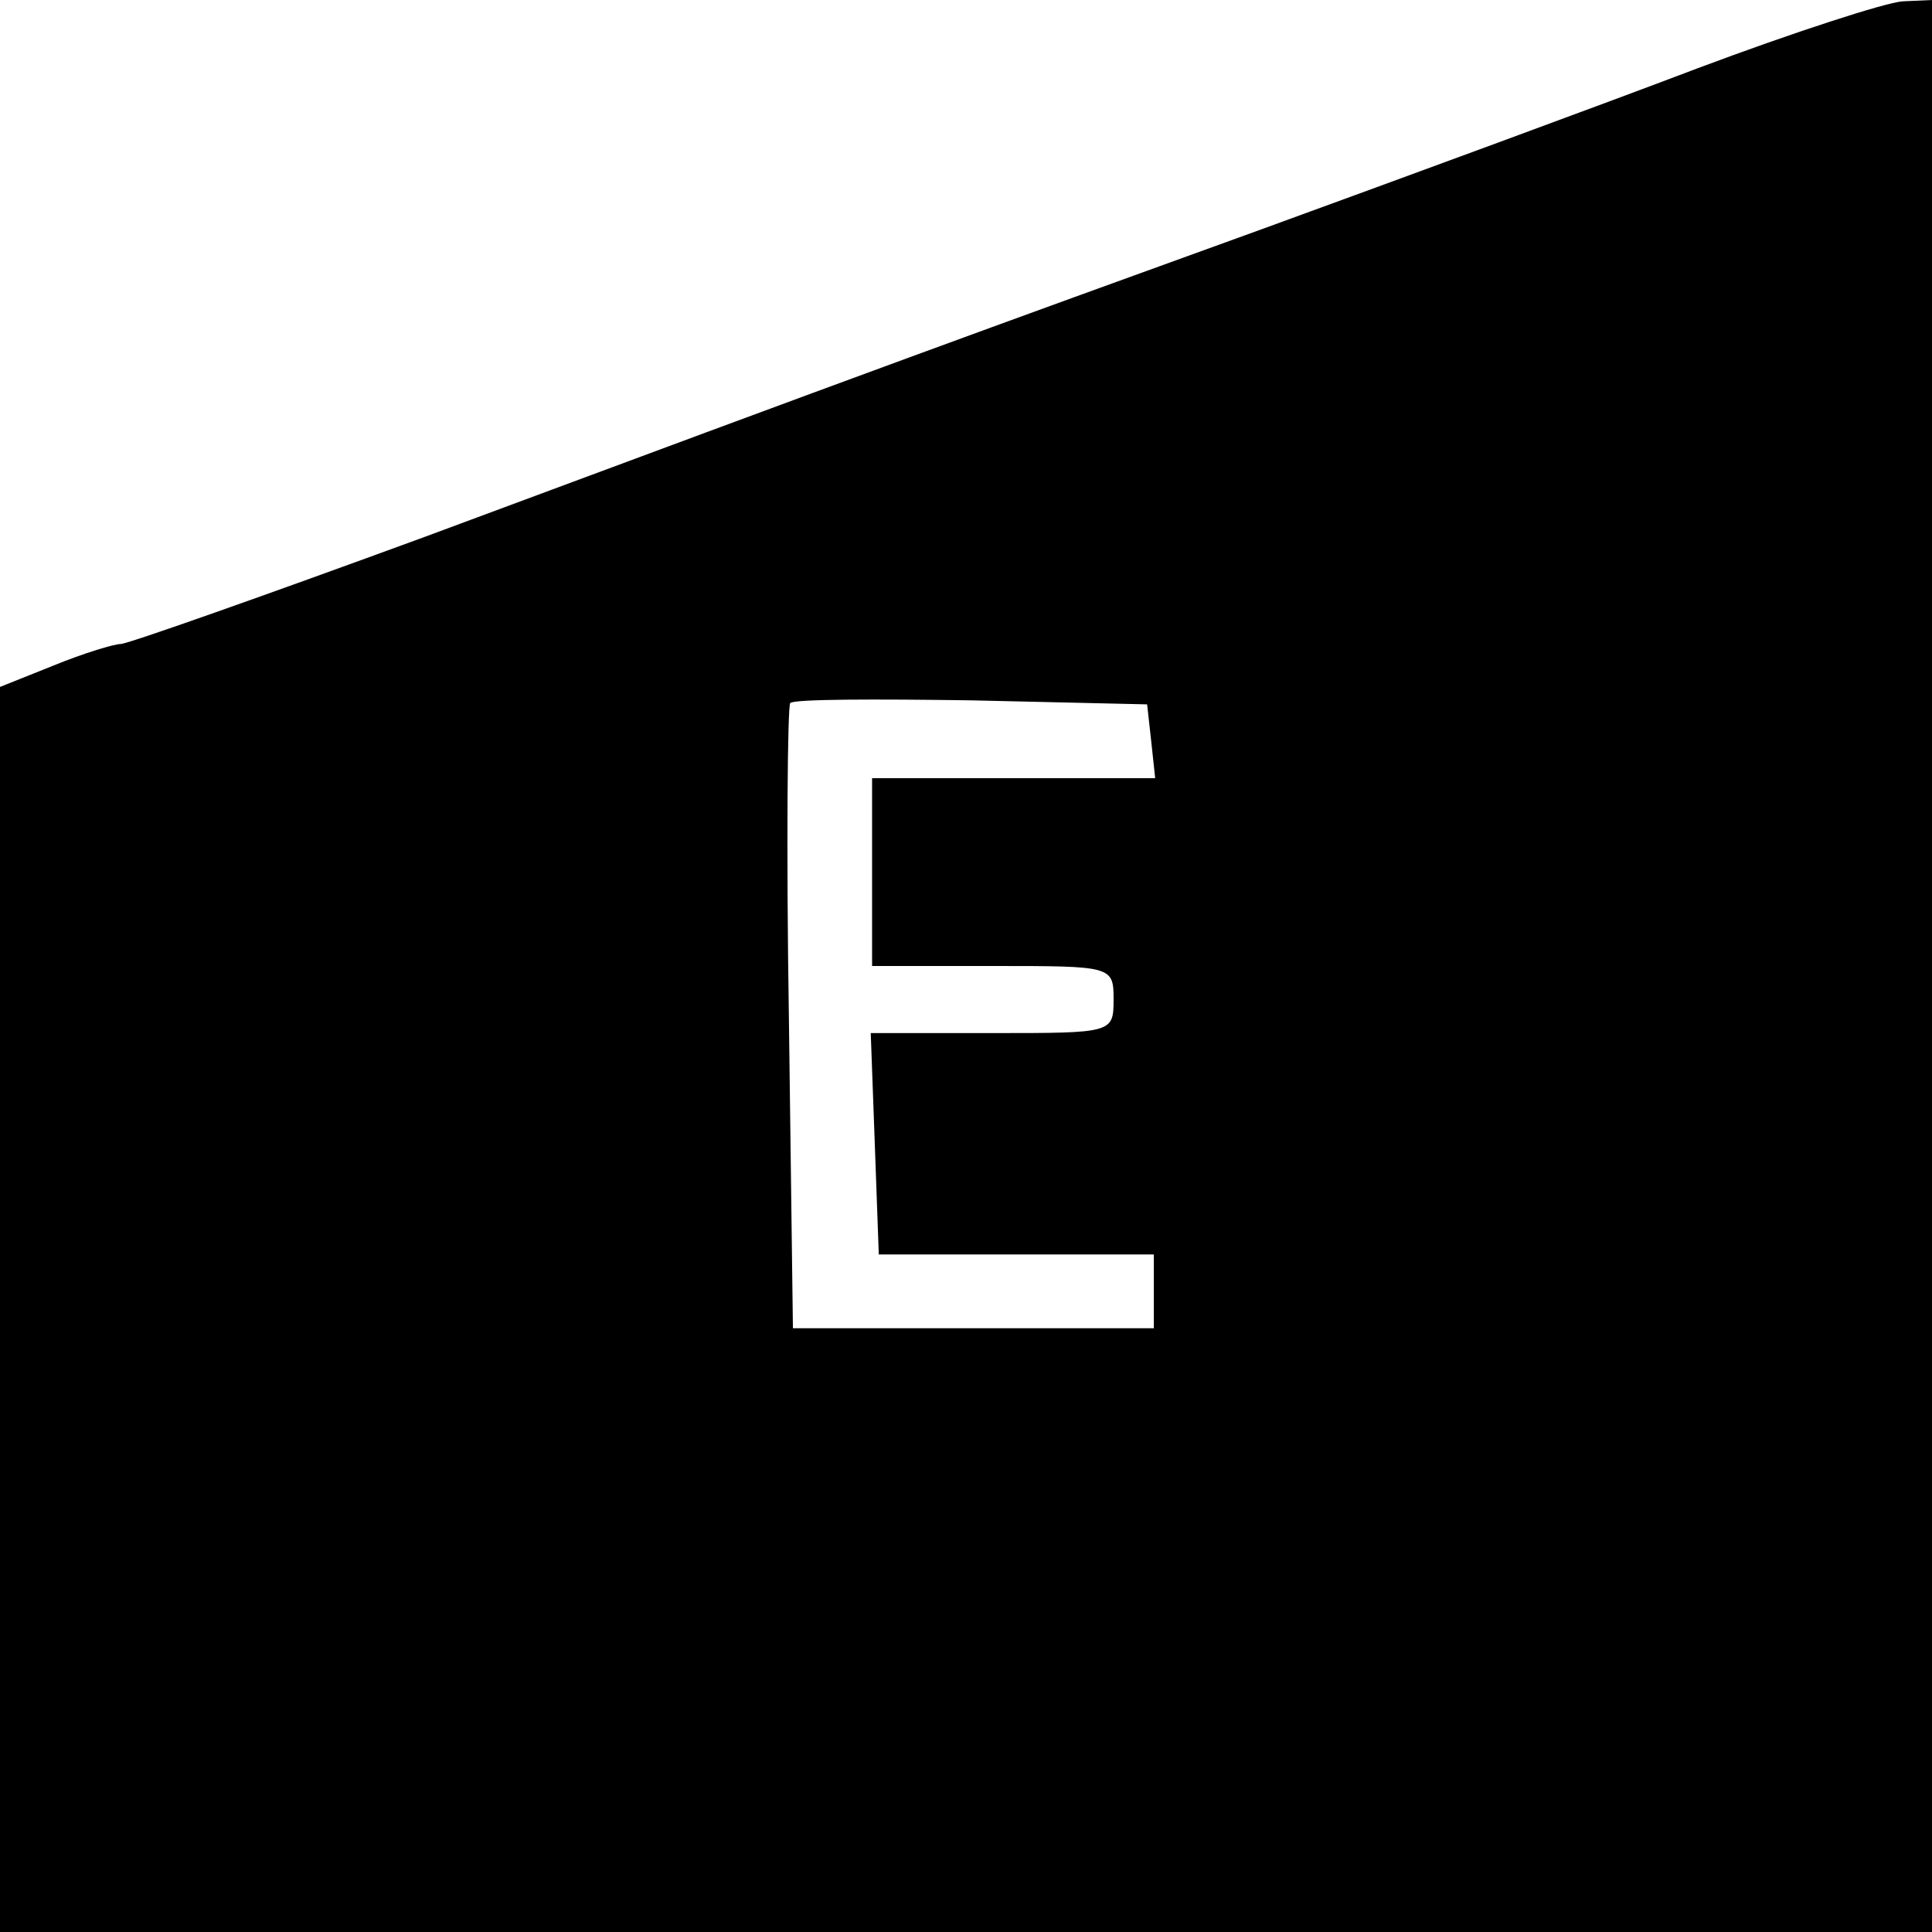<?xml version="1.0" standalone="no"?>
<!DOCTYPE svg PUBLIC "-//W3C//DTD SVG 20010904//EN"
 "http://www.w3.org/TR/2001/REC-SVG-20010904/DTD/svg10.dtd">
<svg version="1.0" xmlns="http://www.w3.org/2000/svg"
 width="144pt" height="144pt" viewBox="0 0 144 144"
 preserveAspectRatio="xMidYMid meet">
<g transform="translate(0,144) scale(0.1,-0.1)"
fill="#000000" stroke="none">
<path d="M1265 1389 c-71 -27 -218 -81 -325 -120 -210 -76 -287 -104 -623
-229 -120 -44 -222 -80 -227 -80 -5 0 -28 -7 -50 -16 l-40 -16 0 -464 0 -464
720 0 720 0 0 720 0 720 -22 -1 c-13 -1 -81 -23 -153 -50z m-407 -501 l3 -28
-105 0 -106 0 0 -70 0 -70 90 0 c89 0 90 0 90 -25 0 -25 -1 -25 -90 -25 l-91
0 3 -82 3 -83 103 0 102 0 0 -27 0 -28 -135 0 -134 0 -3 231 c-2 127 -1 233 1
235 3 3 64 3 135 2 l131 -3 3 -27z"/>
</g>
</svg>
